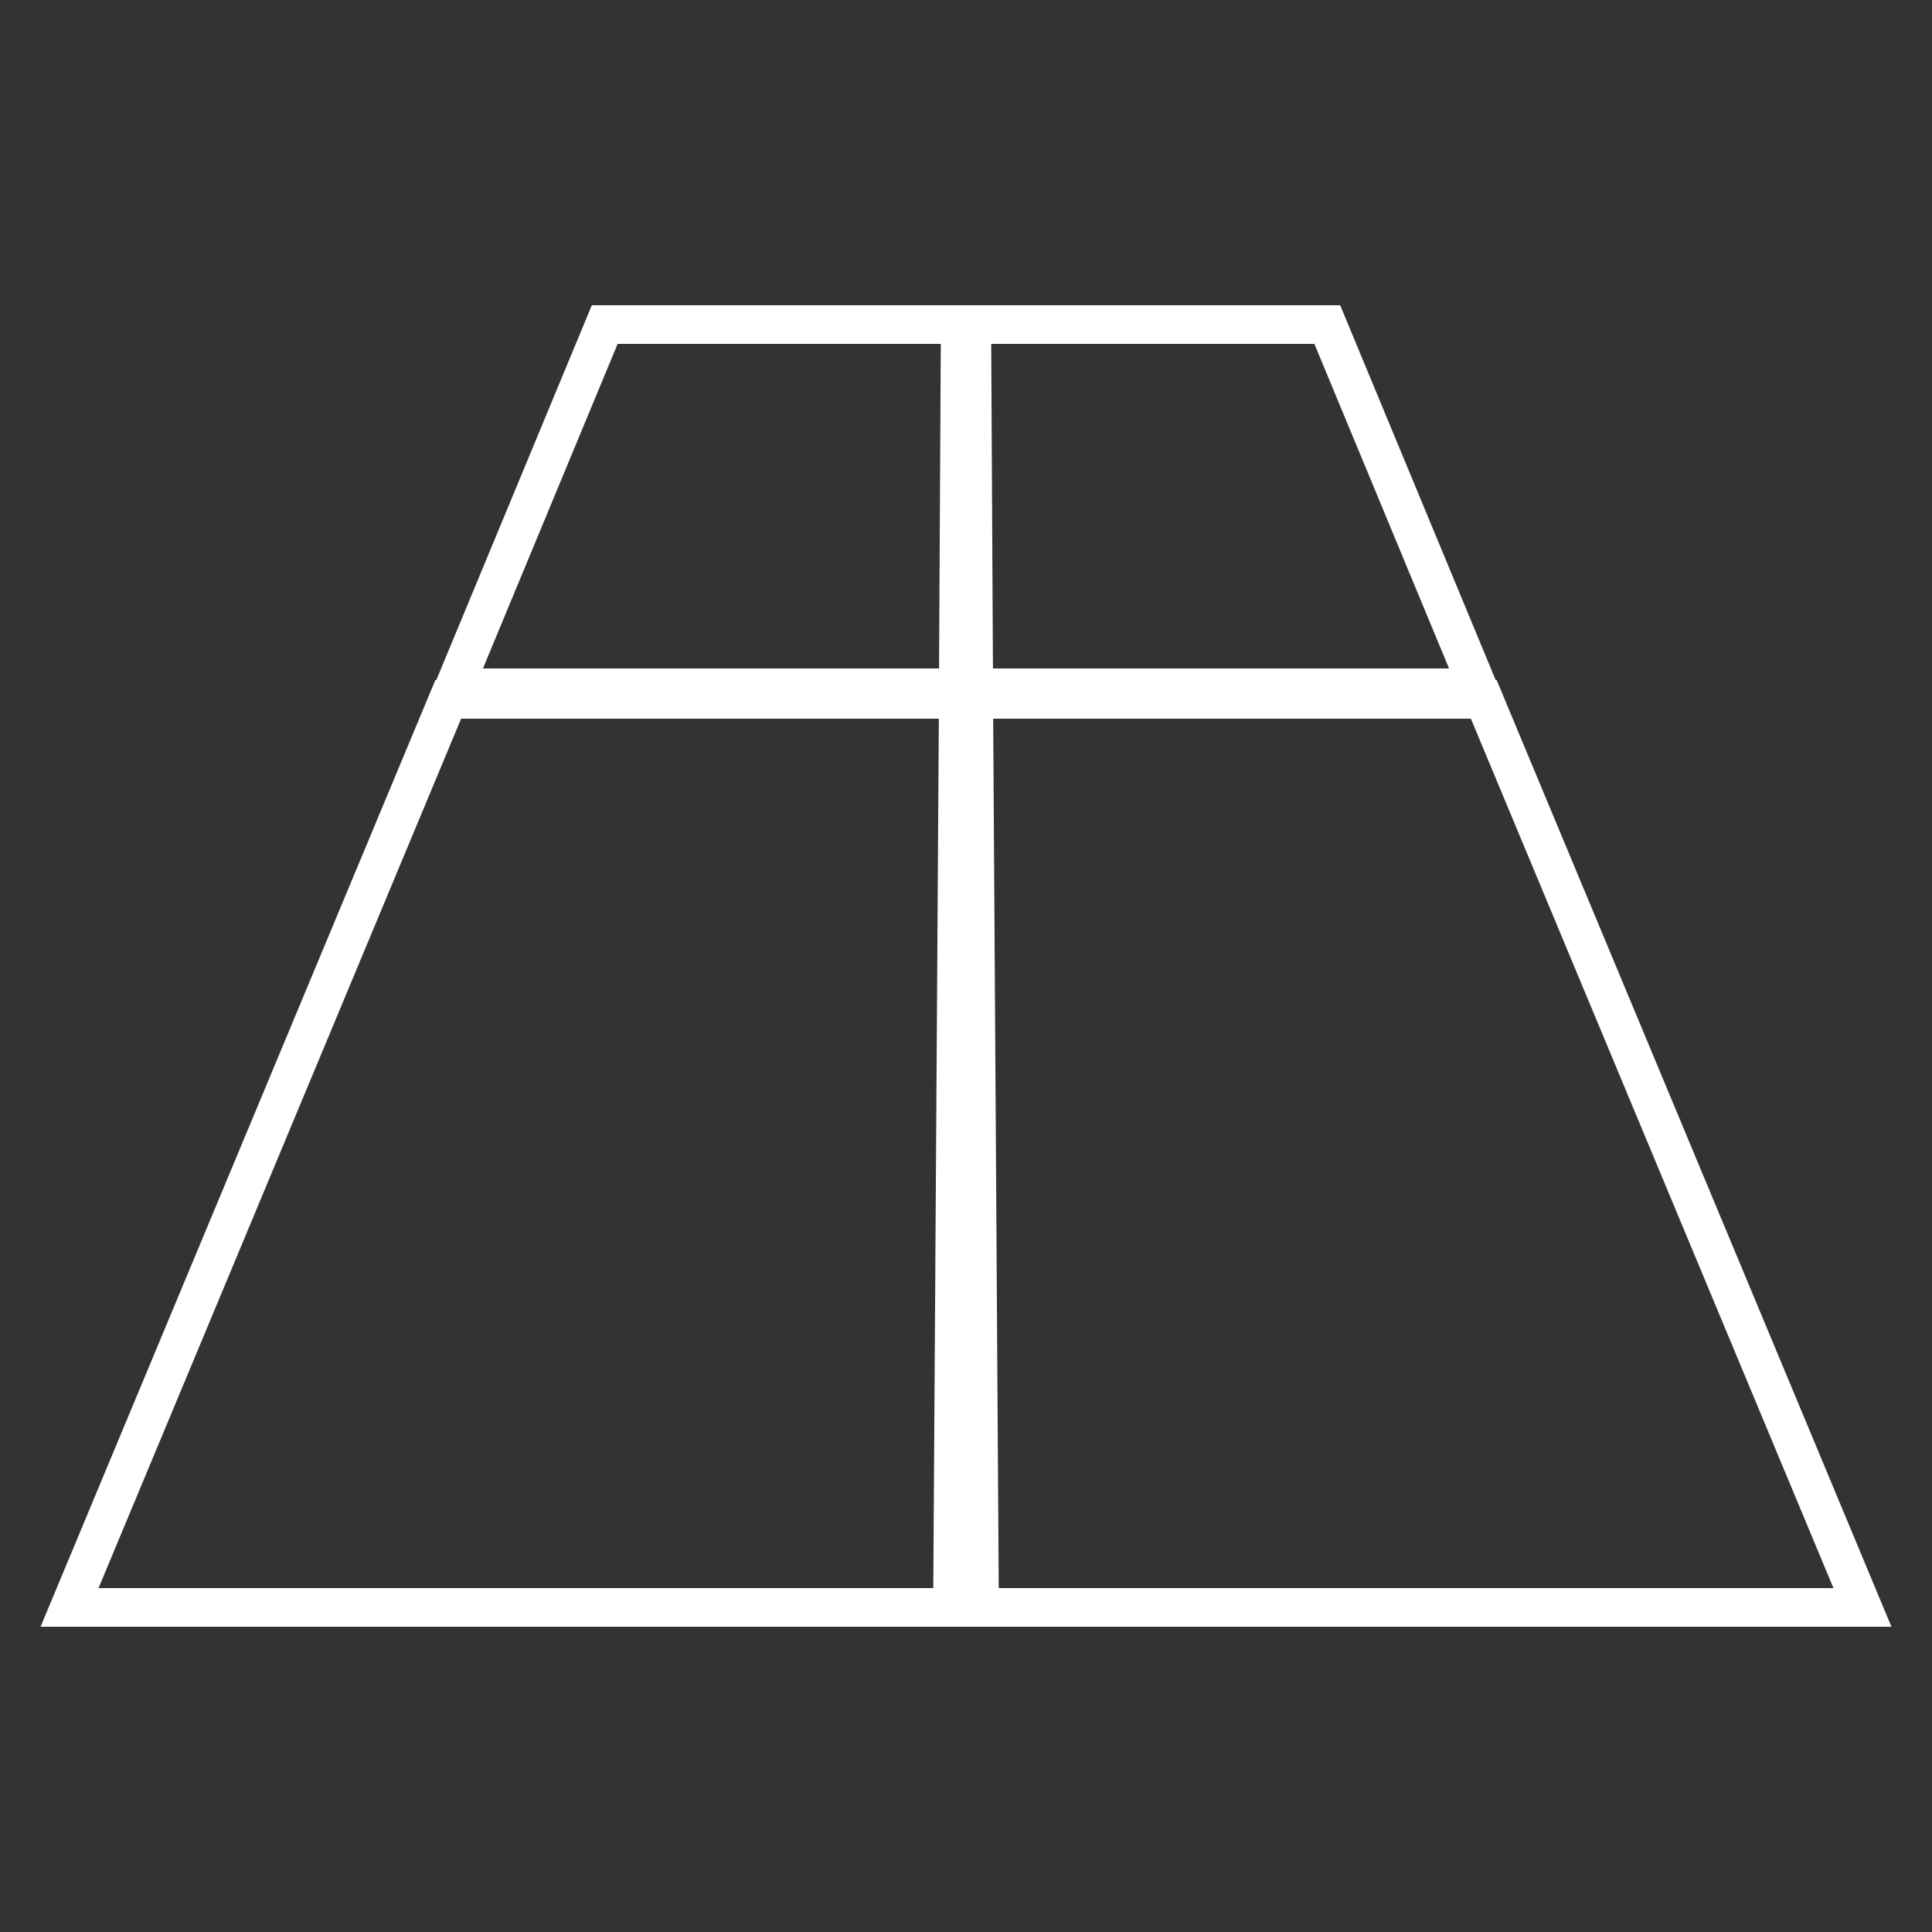 <?xml version="1.0" encoding="utf-8"?>
<!-- Generator: Adobe Illustrator 25.3.1, SVG Export Plug-In . SVG Version: 6.00 Build 0)  -->
<svg version="1.1" id="Layer_1" xmlns="http://www.w3.org/2000/svg" xmlns:xlink="http://www.w3.org/1999/xlink" x="0px" y="0px"
	 viewBox="0 0 100 100" style="enable-background:new 0 0 100 100;" xml:space="preserve">
<rect x="0" y="0" width="100" height="100" fill="#333333" stroke="none"/>
<style type="text/css">
	.st0{display:none;}
	.st1{display:inline;}
	.st2{fill:#38DC5F;}
	.st3{fill:none;stroke:#FFFFFF;stroke-width:2;stroke-miterlimit:10;}
</style>
<g id="Layer_1_1_" class="st0">
	<g class="st1">
		<path class="st2" d="M44.3,66.4l21.8-23.6L37.6,14.4L2.7,52.3h11.9v33.3h17h14.7h9.9V66.3L44.3,66.4z M40.7,41.8h5.9v5.8h-5.9
			V41.8z M37.9,56H32v-5.7h5.9V56z M37.9,47.6H32v-5.8h5.9V47.6z M40.7,50.2h5.9V56h-5.9V50.2z"/>
		<path class="st2" d="M73.1,39.9l-2.5,2.8L50.9,64H59v19.2h7.3h21.6V64h9.4L73.1,39.9z M73.2,68.4h-3.3v-3.2h3.3V68.4z M73.2,63.7
			h-3.3v-3.2h3.3V63.7z M78.1,68.4h-3.3v-3.2h3.3V68.4z M78.1,63.7h-3.3v-3.2h3.3V63.7z"/>
	</g>
</g>
<g id="Layer_2_1_" class="st0">
	<g class="st1">
		<polygon class="st2" points="20.7,14.3 12.4,27.4 24.2,29.3 3.8,63.7 11.5,79.4 49,17.1 		"/>
		<polygon class="st2" points="18.2,82.4 54.8,19.6 96.2,79 78.5,79.8 55.8,47.7 42.1,70.9 		"/>
		<rect x="59.5" y="81.5" class="st2" width="5.1" height="4.2"/>
		<rect x="59.5" y="74" class="st2" width="5.1" height="4.2"/>
		<rect x="50.2" y="81.5" class="st2" width="5.1" height="4.2"/>
		<rect x="50.2" y="74" class="st2" width="5.1" height="4.2"/>
	</g>
</g>
<g id="Layer_3">
	<g>
		<polygon class="st3" points="23.5,35.6 49.6,35.6 49.7,16.8 31.3,16.8 		"/>
		<polygon class="st3" points="3.6,83.2 49.3,83.2 49.6,36.2 23.2,36.2 		"/>
		<polygon class="st3" points="50.3,16.8 50.4,35.6 76.5,35.6 68.7,16.8 		"/>
		<polygon class="st3" points="50.7,83.2 96.4,83.2 76.8,36.2 50.4,36.2 		"/>
	</g>
</g>
<g id="Layer_4" class="st0">
	<g class="st1">
		<path class="st2" d="M71.5,38.6v12l-6.9,6.9c-0.8-1.8-0.1-0.3-3.9-8.3h-39l1.4-1.4c3.5,0,35.1,0,39.4,0l3.1,6.7l0,0l4.5-4.5V40
			H27.5l-8.8,8.8c-0.3,0.3-0.4,0.7-0.2,1.1l4.4,9.5c0.2,0.5,0.7,0.8,1.3,0.8h33.4V64l-15,4c-1.4,0.4-2.4,1.6-2.4,3.1v11.8
			c0,0.6,1.4,1.4,3.2,1.4s3.2-0.7,3.2-1.4v-9.3l15-4C63,69.2,64,68,64,66.5v-6.3h0.7c0.4,0,0.7-0.1,1-0.4l7.8-7.8
			c0.3-0.3,0.4-0.6,0.4-1V37c0-0.4-0.3-0.7-0.7-0.7l0,0C72,37.9,72.4,37.4,71.5,38.6z"/>
		<path class="st2" d="M38.7,16.3L27.6,32.2c-0.2,0.2-0.3,0.5-0.3,0.8v4.9c0,0.4,0.3,0.7,0.7,0.7c44.2,0,40.1,0,41.4,0l0.9-0.8
			l10.9-15.6c0.2-0.2,0.3-0.5,0.3-0.8v-4.9c0-0.4-0.3-0.7-0.7-0.7h-41C39.4,15.7,39,16,38.7,16.3z M79.2,21.1L68.6,36.2v-3L79.2,18
			V21.1z"/>
	</g>
</g>
</svg>
